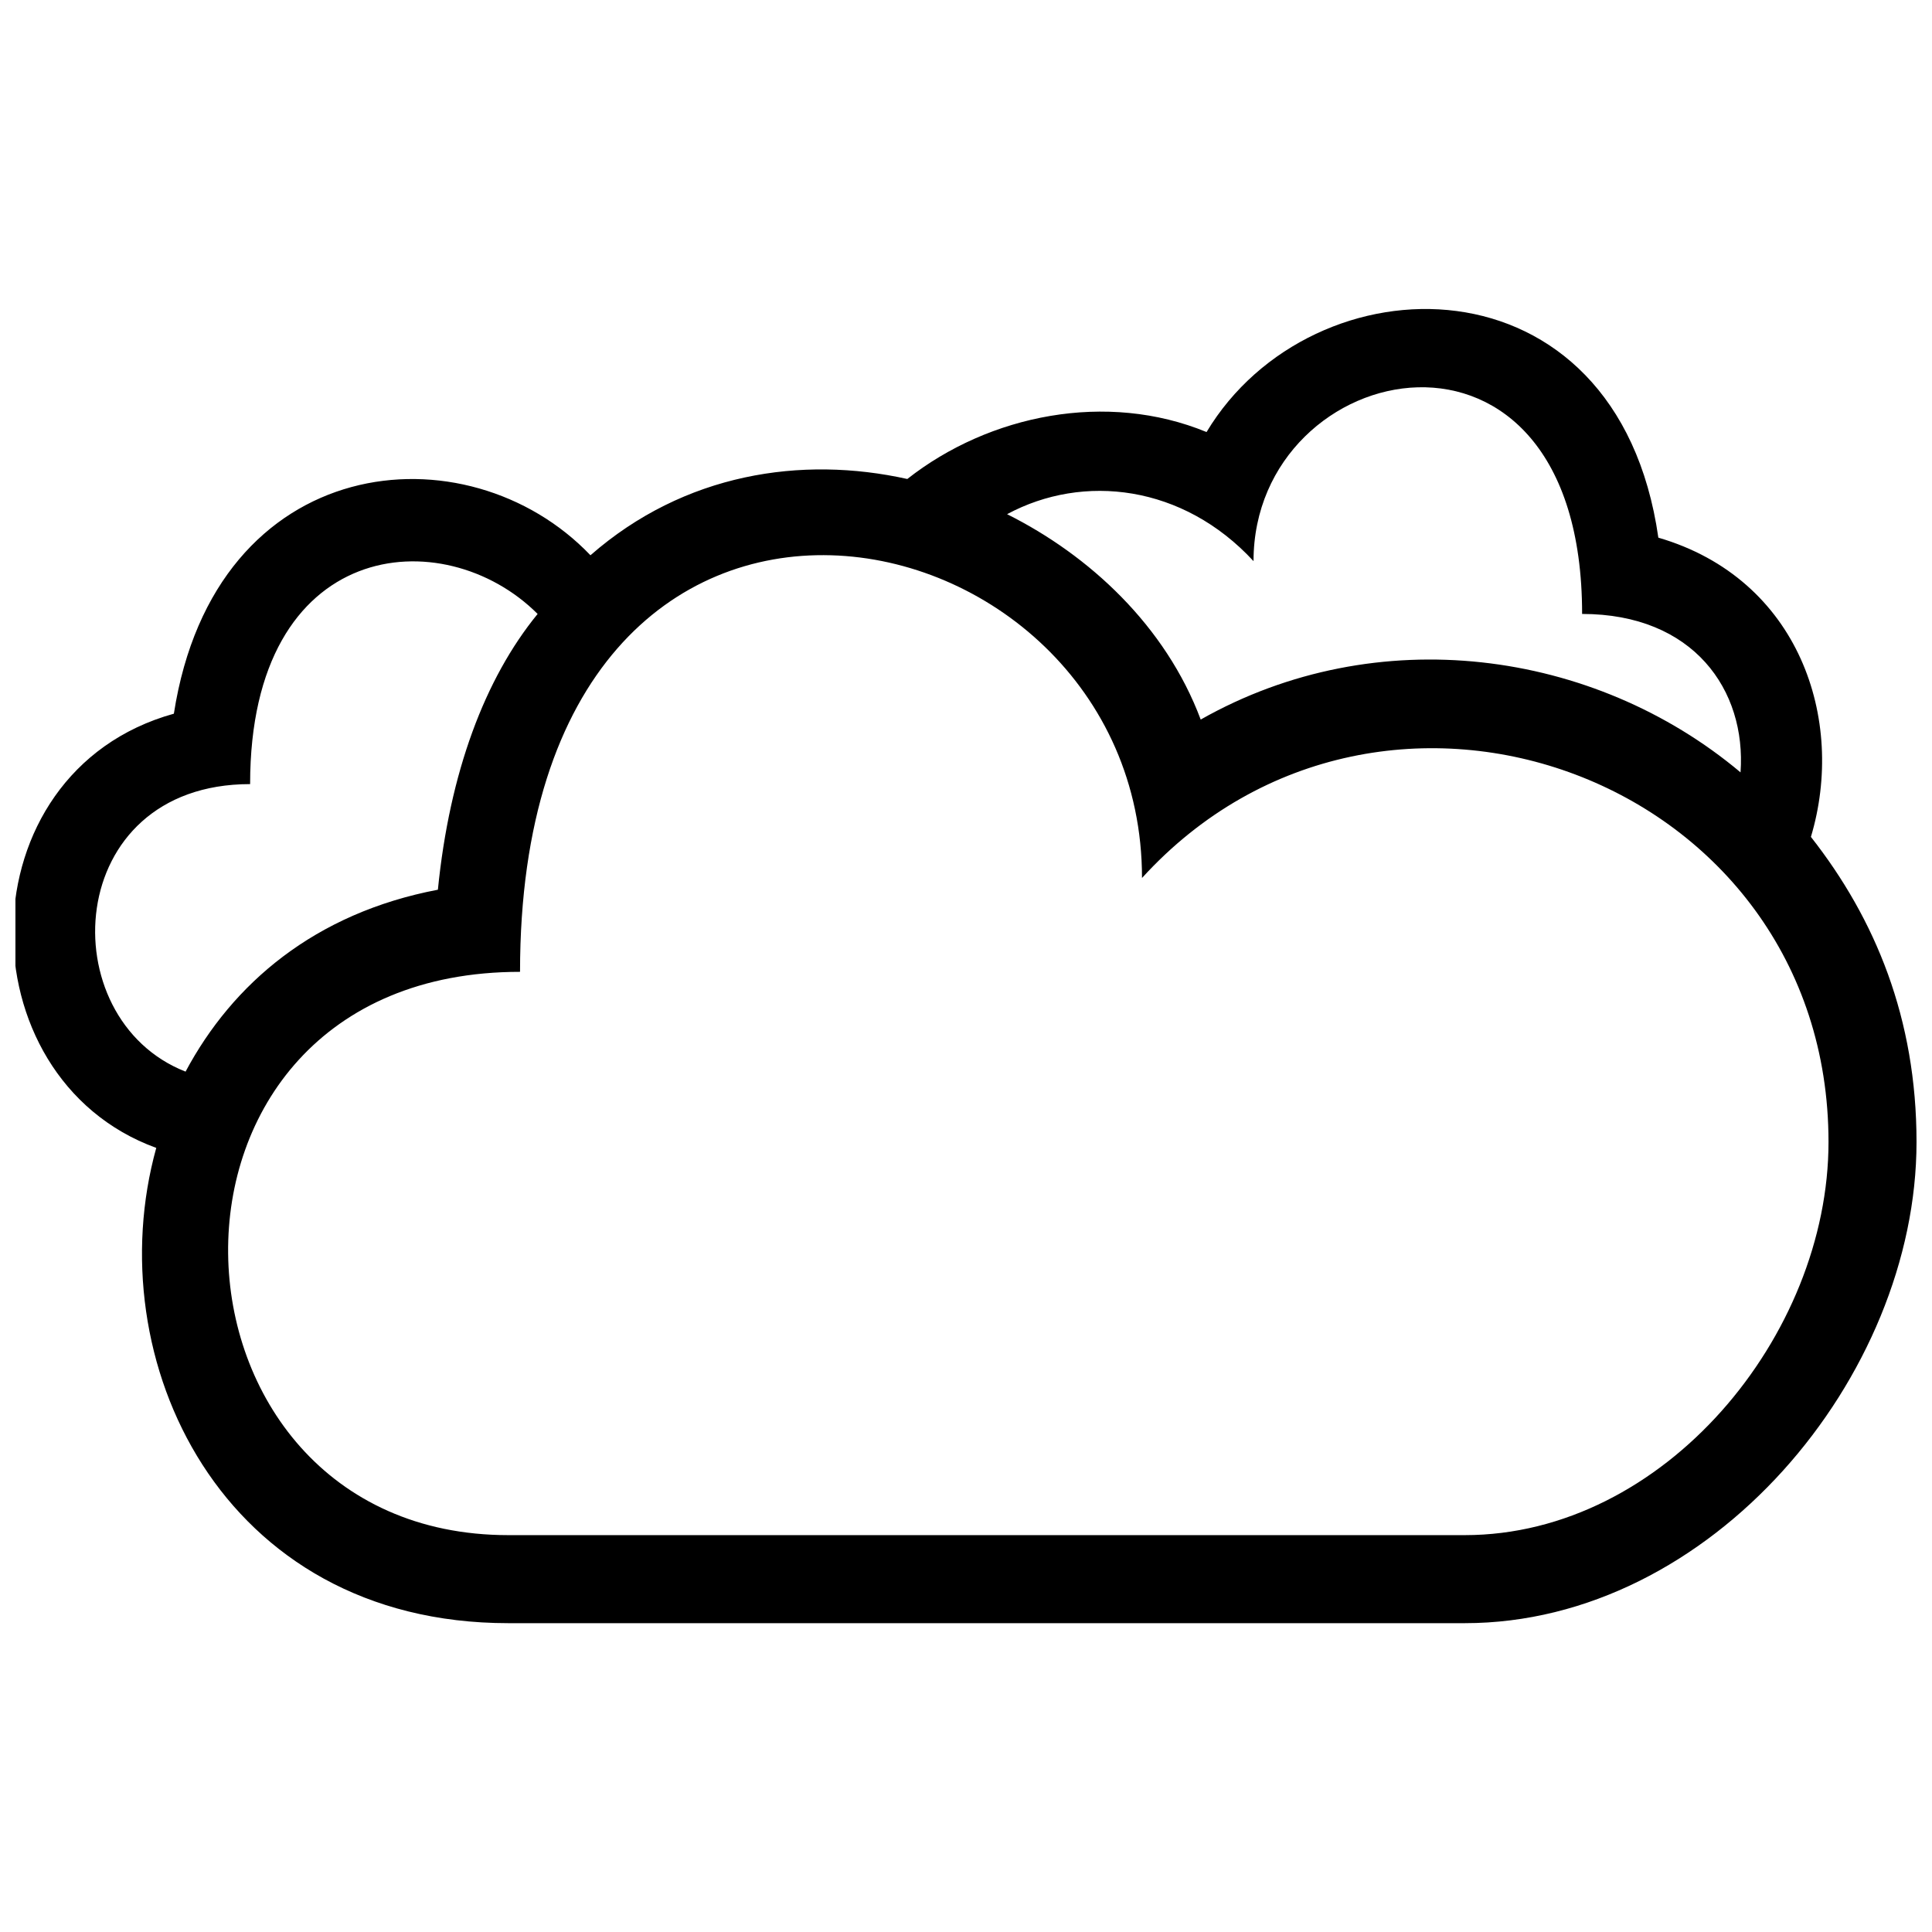 <?xml version="1.0" encoding="UTF-8"?>
<!-- Uploaded to: ICON Repo, www.svgrepo.com, Generator: ICON Repo Mixer Tools -->
<svg width="800px" height="800px" version="1.1" viewBox="144 144 512 512" xmlns="http://www.w3.org/2000/svg">
 <defs>
  <clipPath id="a">
   <path d="m148.09 225h503.81v350h-503.81z"/>
  </clipPath>
 </defs>
 <g clip-path="url(#a)">
  <path d="m462.2 334.69c46.648-26.434 104.18-18.66 143.06 13.996 1.555-21.77-12.441-41.984-41.984-41.984 0-87.078-87.078-68.418-87.078-13.996-18.66-20.215-45.094-23.324-65.309-12.441 21.77 10.887 41.984 29.543 51.312 54.426zm161.71 31.098c17.105 21.77 27.988 48.203 27.988 80.859 0 62.199-54.426 127.51-119.73 127.51h-253.46c-76.195 0-108.85-69.973-93.297-125.95-51.312-18.66-51.312-99.52 4.664-115.07 10.887-69.973 77.75-76.195 110.4-41.984 24.879-21.77 55.98-26.434 83.969-20.215 21.77-17.105 52.867-23.324 79.305-12.441 27.988-46.648 108.85-48.203 119.73 27.988 37.32 10.887 49.758 48.203 40.43 79.305zm-430.73 62.199c12.441-23.324 34.211-41.984 66.863-48.203 3.109-31.098 12.441-55.98 26.434-73.082-24.879-24.879-76.195-20.215-76.195 45.094-49.758 0-52.867 62.199-17.105 76.195zm88.633-26.434c0-160.16 164.83-125.95 164.83-24.879 63.754-69.973 181.93-26.434 181.93 69.973 0 51.312-43.539 104.18-96.406 104.18h-253.46c-96.406 0-102.63-149.28 3.109-149.28z" fill-rule="evenodd"/>
 </g>
</svg>